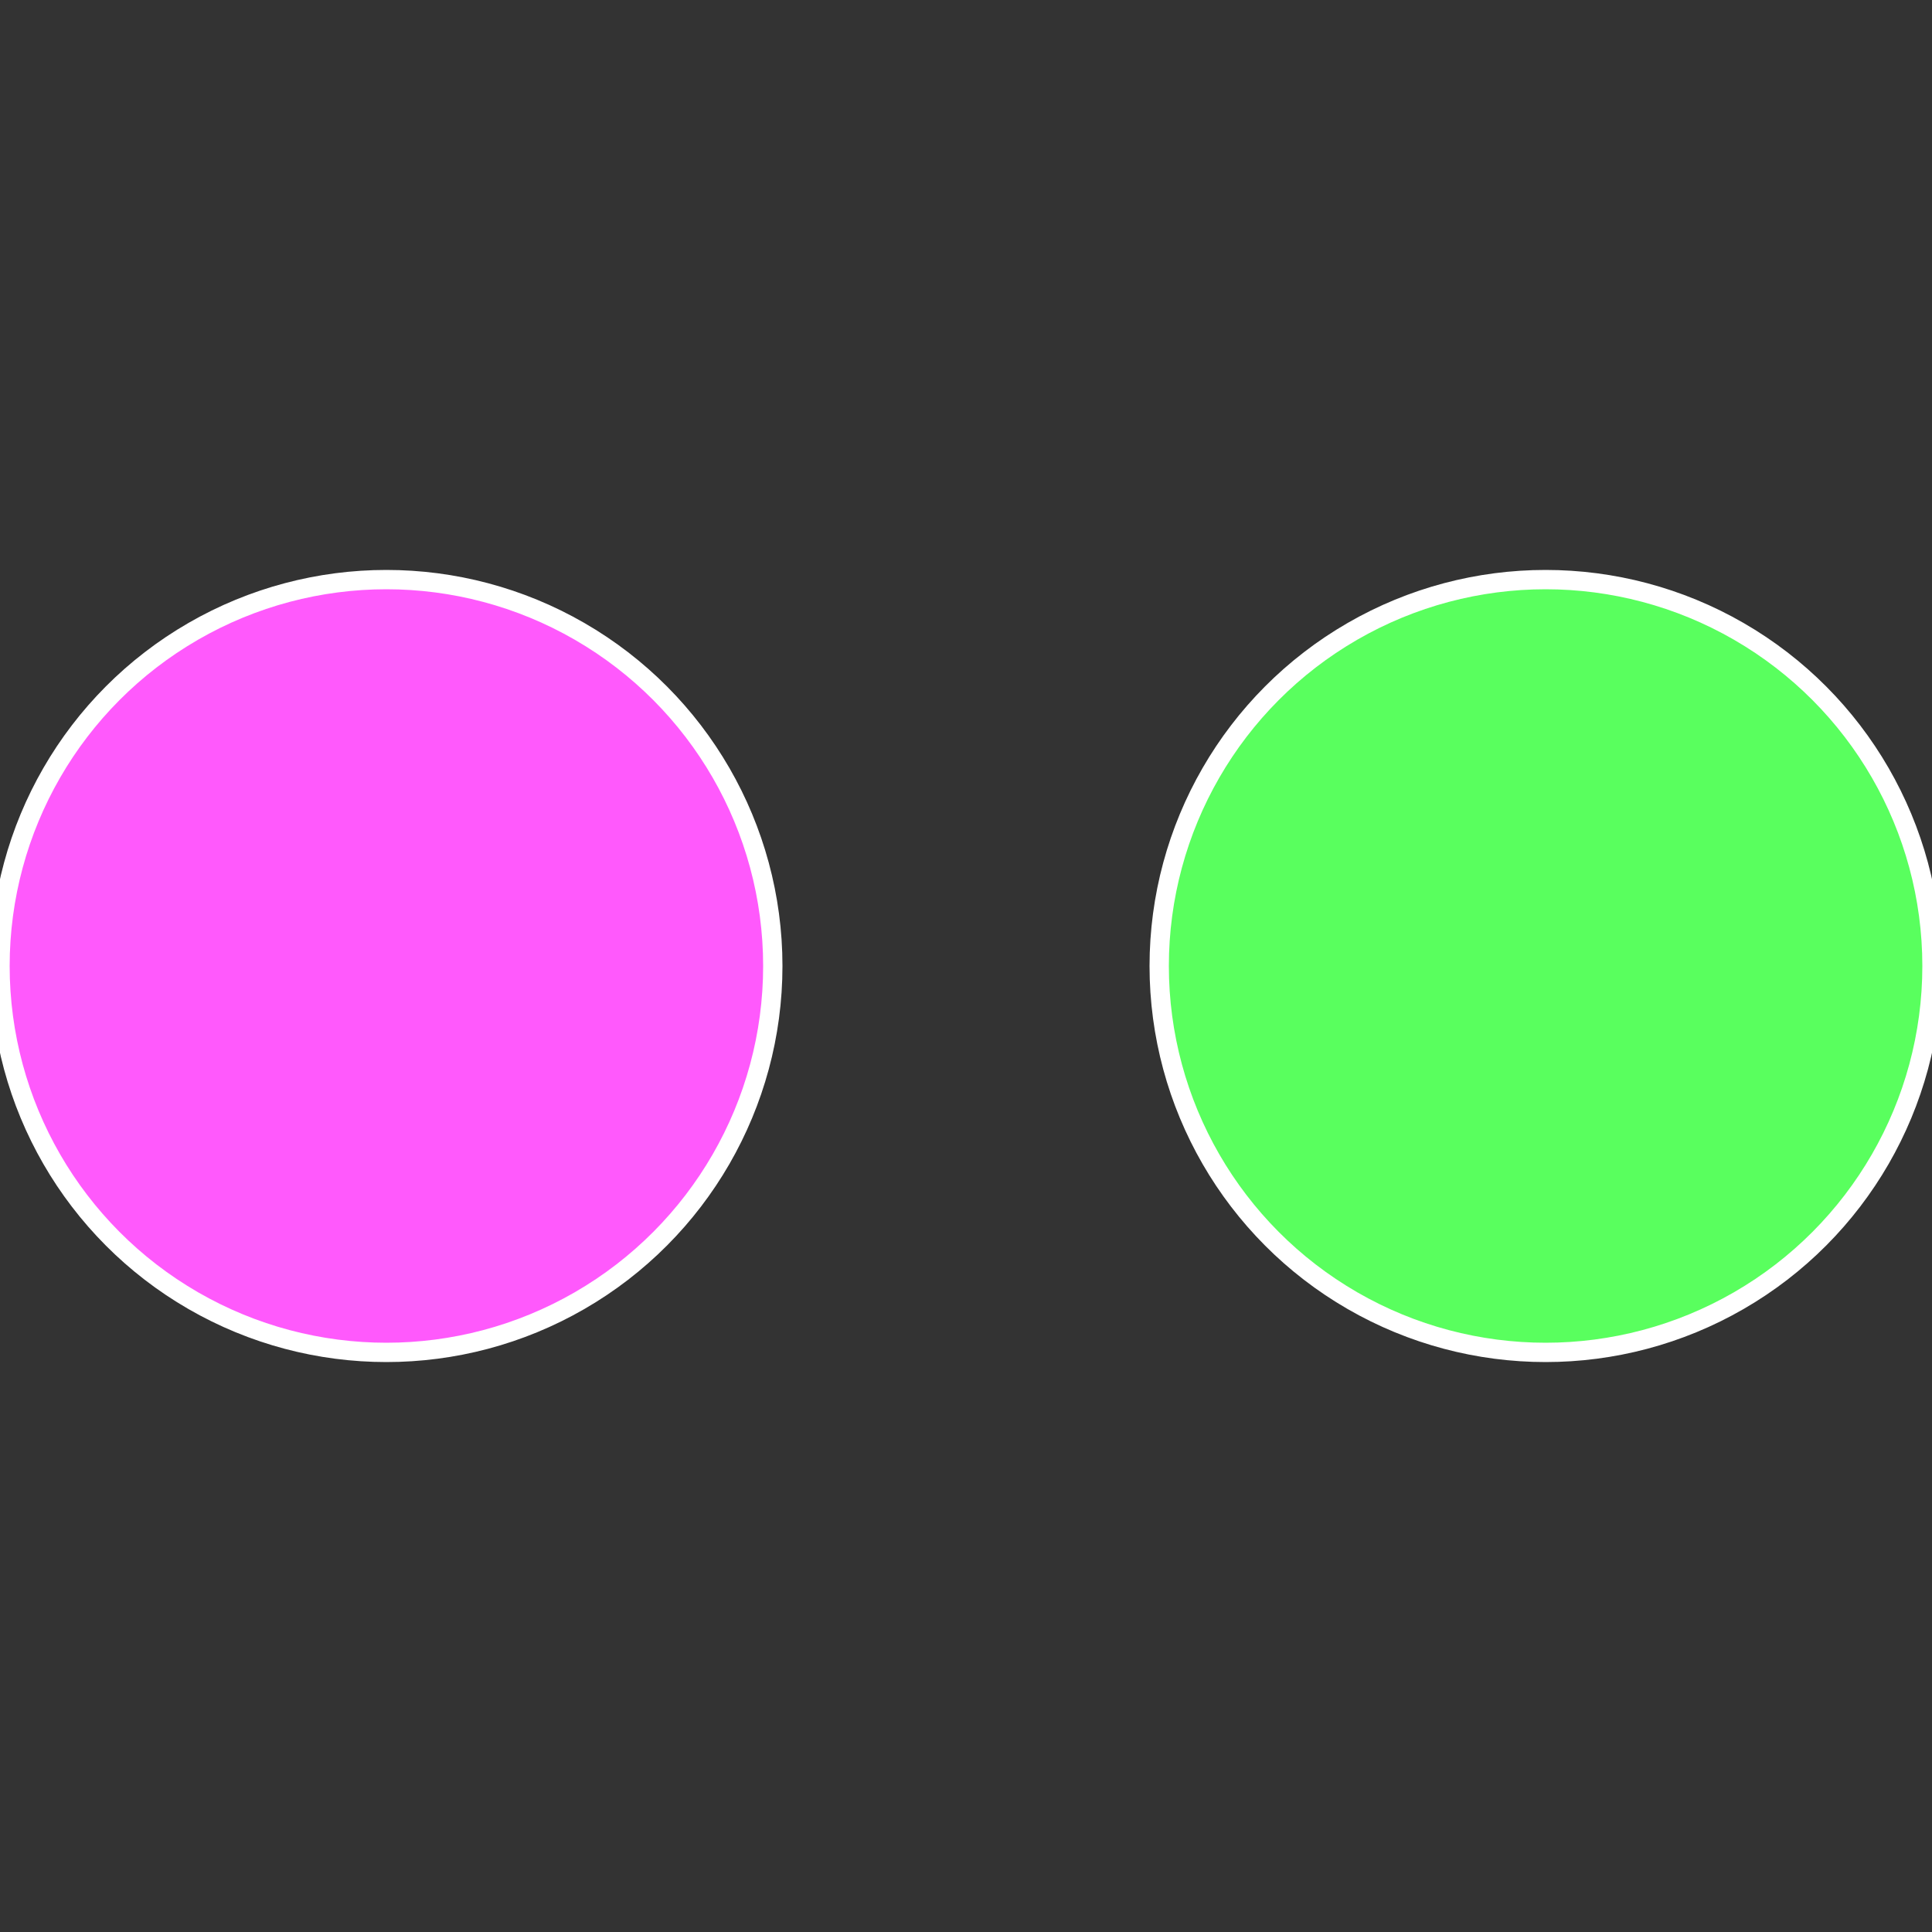 <?xml version="1.0" standalone="no"?>
<svg width="500" height="500" viewBox="-1 -1 2 2" xmlns="http://www.w3.org/2000/svg">
 
                <rect x="-1" y="-1" width="2" height="2" fill="#333333" stroke="none"/>
 
                <circle cx="0.6" cy="0" r="0.4" fill="#59ff5e" stroke="#fff" stroke-width="1%" />
             
                <circle cx="-0.6" cy="7.3478807948841E-17" r="0.4" fill="#ff59fc" stroke="#fff" stroke-width="1%" />
            </svg>
